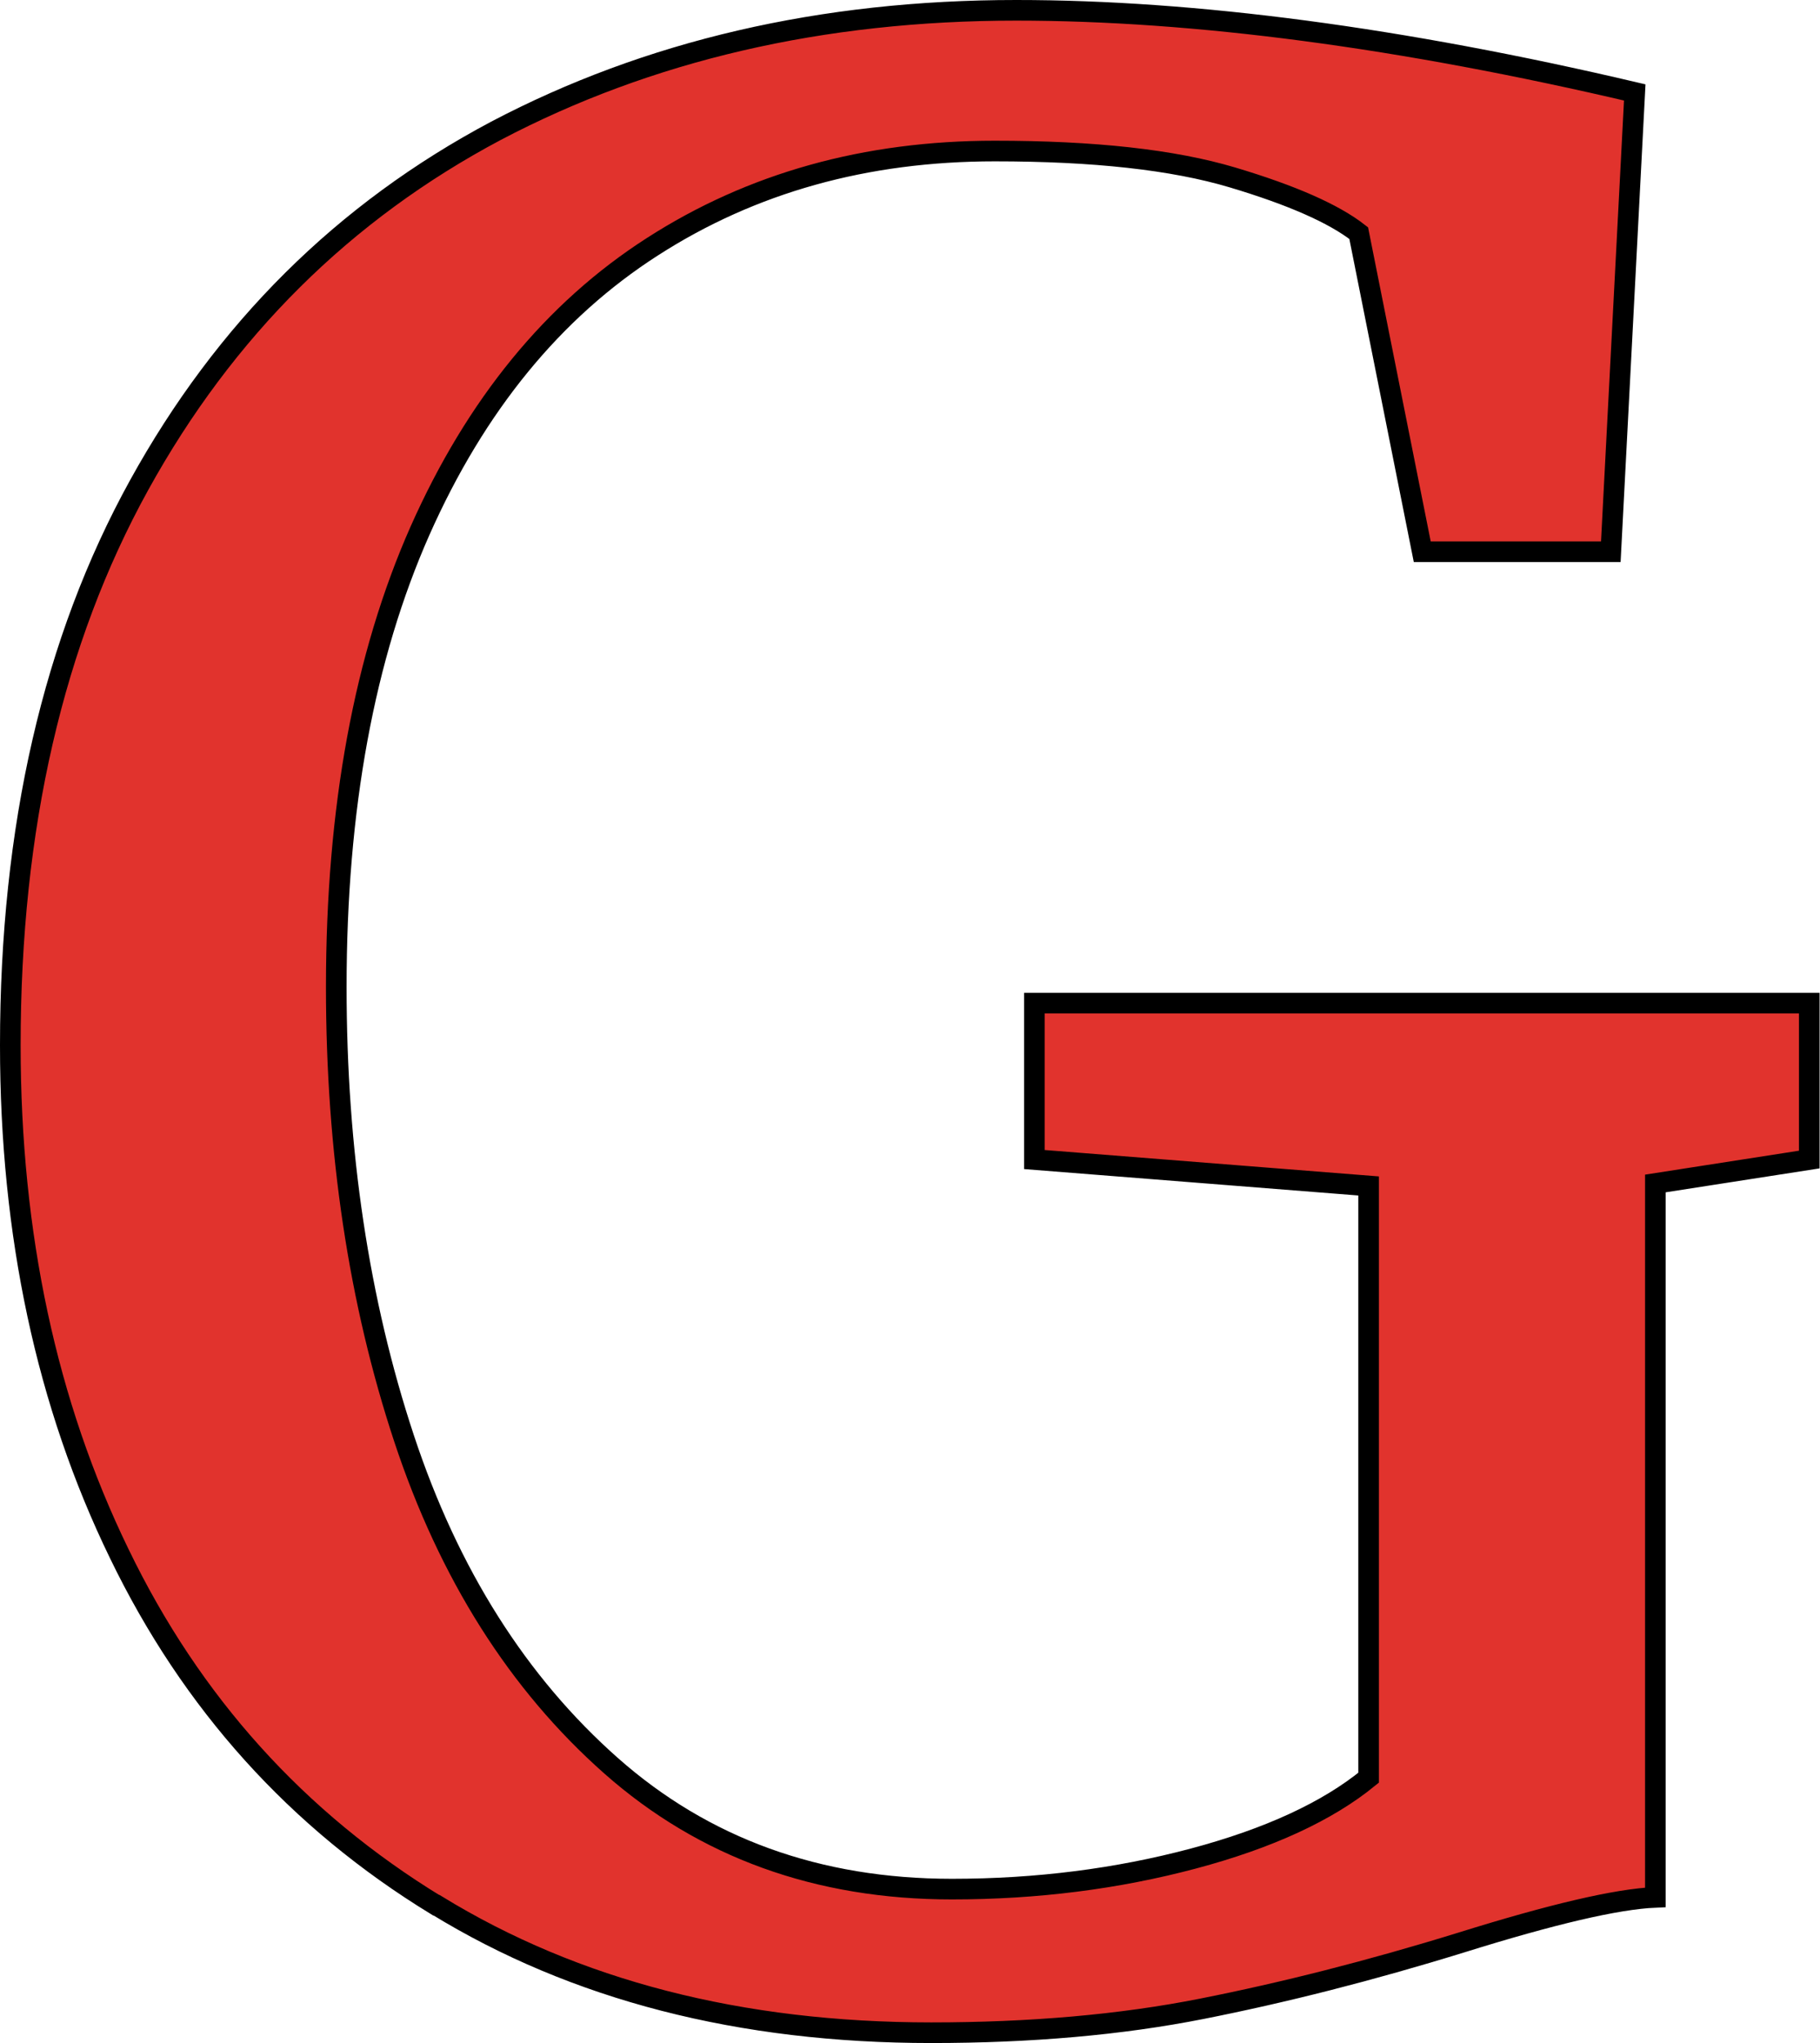 <svg xmlns="http://www.w3.org/2000/svg" id="Layer_2" data-name="Layer 2" viewBox="0 0 44.11 49.51"><defs><style>      .cls-1 {        fill: #e1332d;        stroke: #000;        stroke-miterlimit: 10;        stroke-width: .5px;      }    </style></defs><g id="Layer_1-2" data-name="Layer 1"><path class="cls-1" d="m10.57,46.17c-3.37-2.06-5.93-4.9-7.68-8.52-1.76-3.62-2.64-7.73-2.64-12.32,0-5.27,1.04-9.8,3.12-13.57,2.08-3.77,4.96-6.63,8.65-8.59C15.71,1.23,19.91.25,24.63.25c4.33,0,9.33.66,14.99,1.99l-.58,11.13h-4.57l-1.54-7.72c-.6-.47-1.62-.92-3.06-1.35-1.44-.43-3.36-.64-5.76-.64-3.13,0-5.89.77-8.3,2.32-2.4,1.54-4.28,3.84-5.63,6.88-1.35,3.05-2.03,6.73-2.03,11.06,0,3.99.55,7.63,1.64,10.93,1.09,3.3,2.77,5.95,5.02,7.94,2.25,1.99,5.01,2.99,8.26,2.99,2.06,0,4.01-.25,5.85-.74,1.84-.49,3.26-1.15,4.25-1.96v-14.34l-8.1-.64v-3.79h18.78v3.79l-3.73.58v17.3c-.94.04-2.51.41-4.69,1.09-2.23.69-4.33,1.22-6.3,1.61-1.97.39-4.16.58-6.56.58-4.63,0-8.63-1.03-11.99-3.09Z"></path></g></svg>